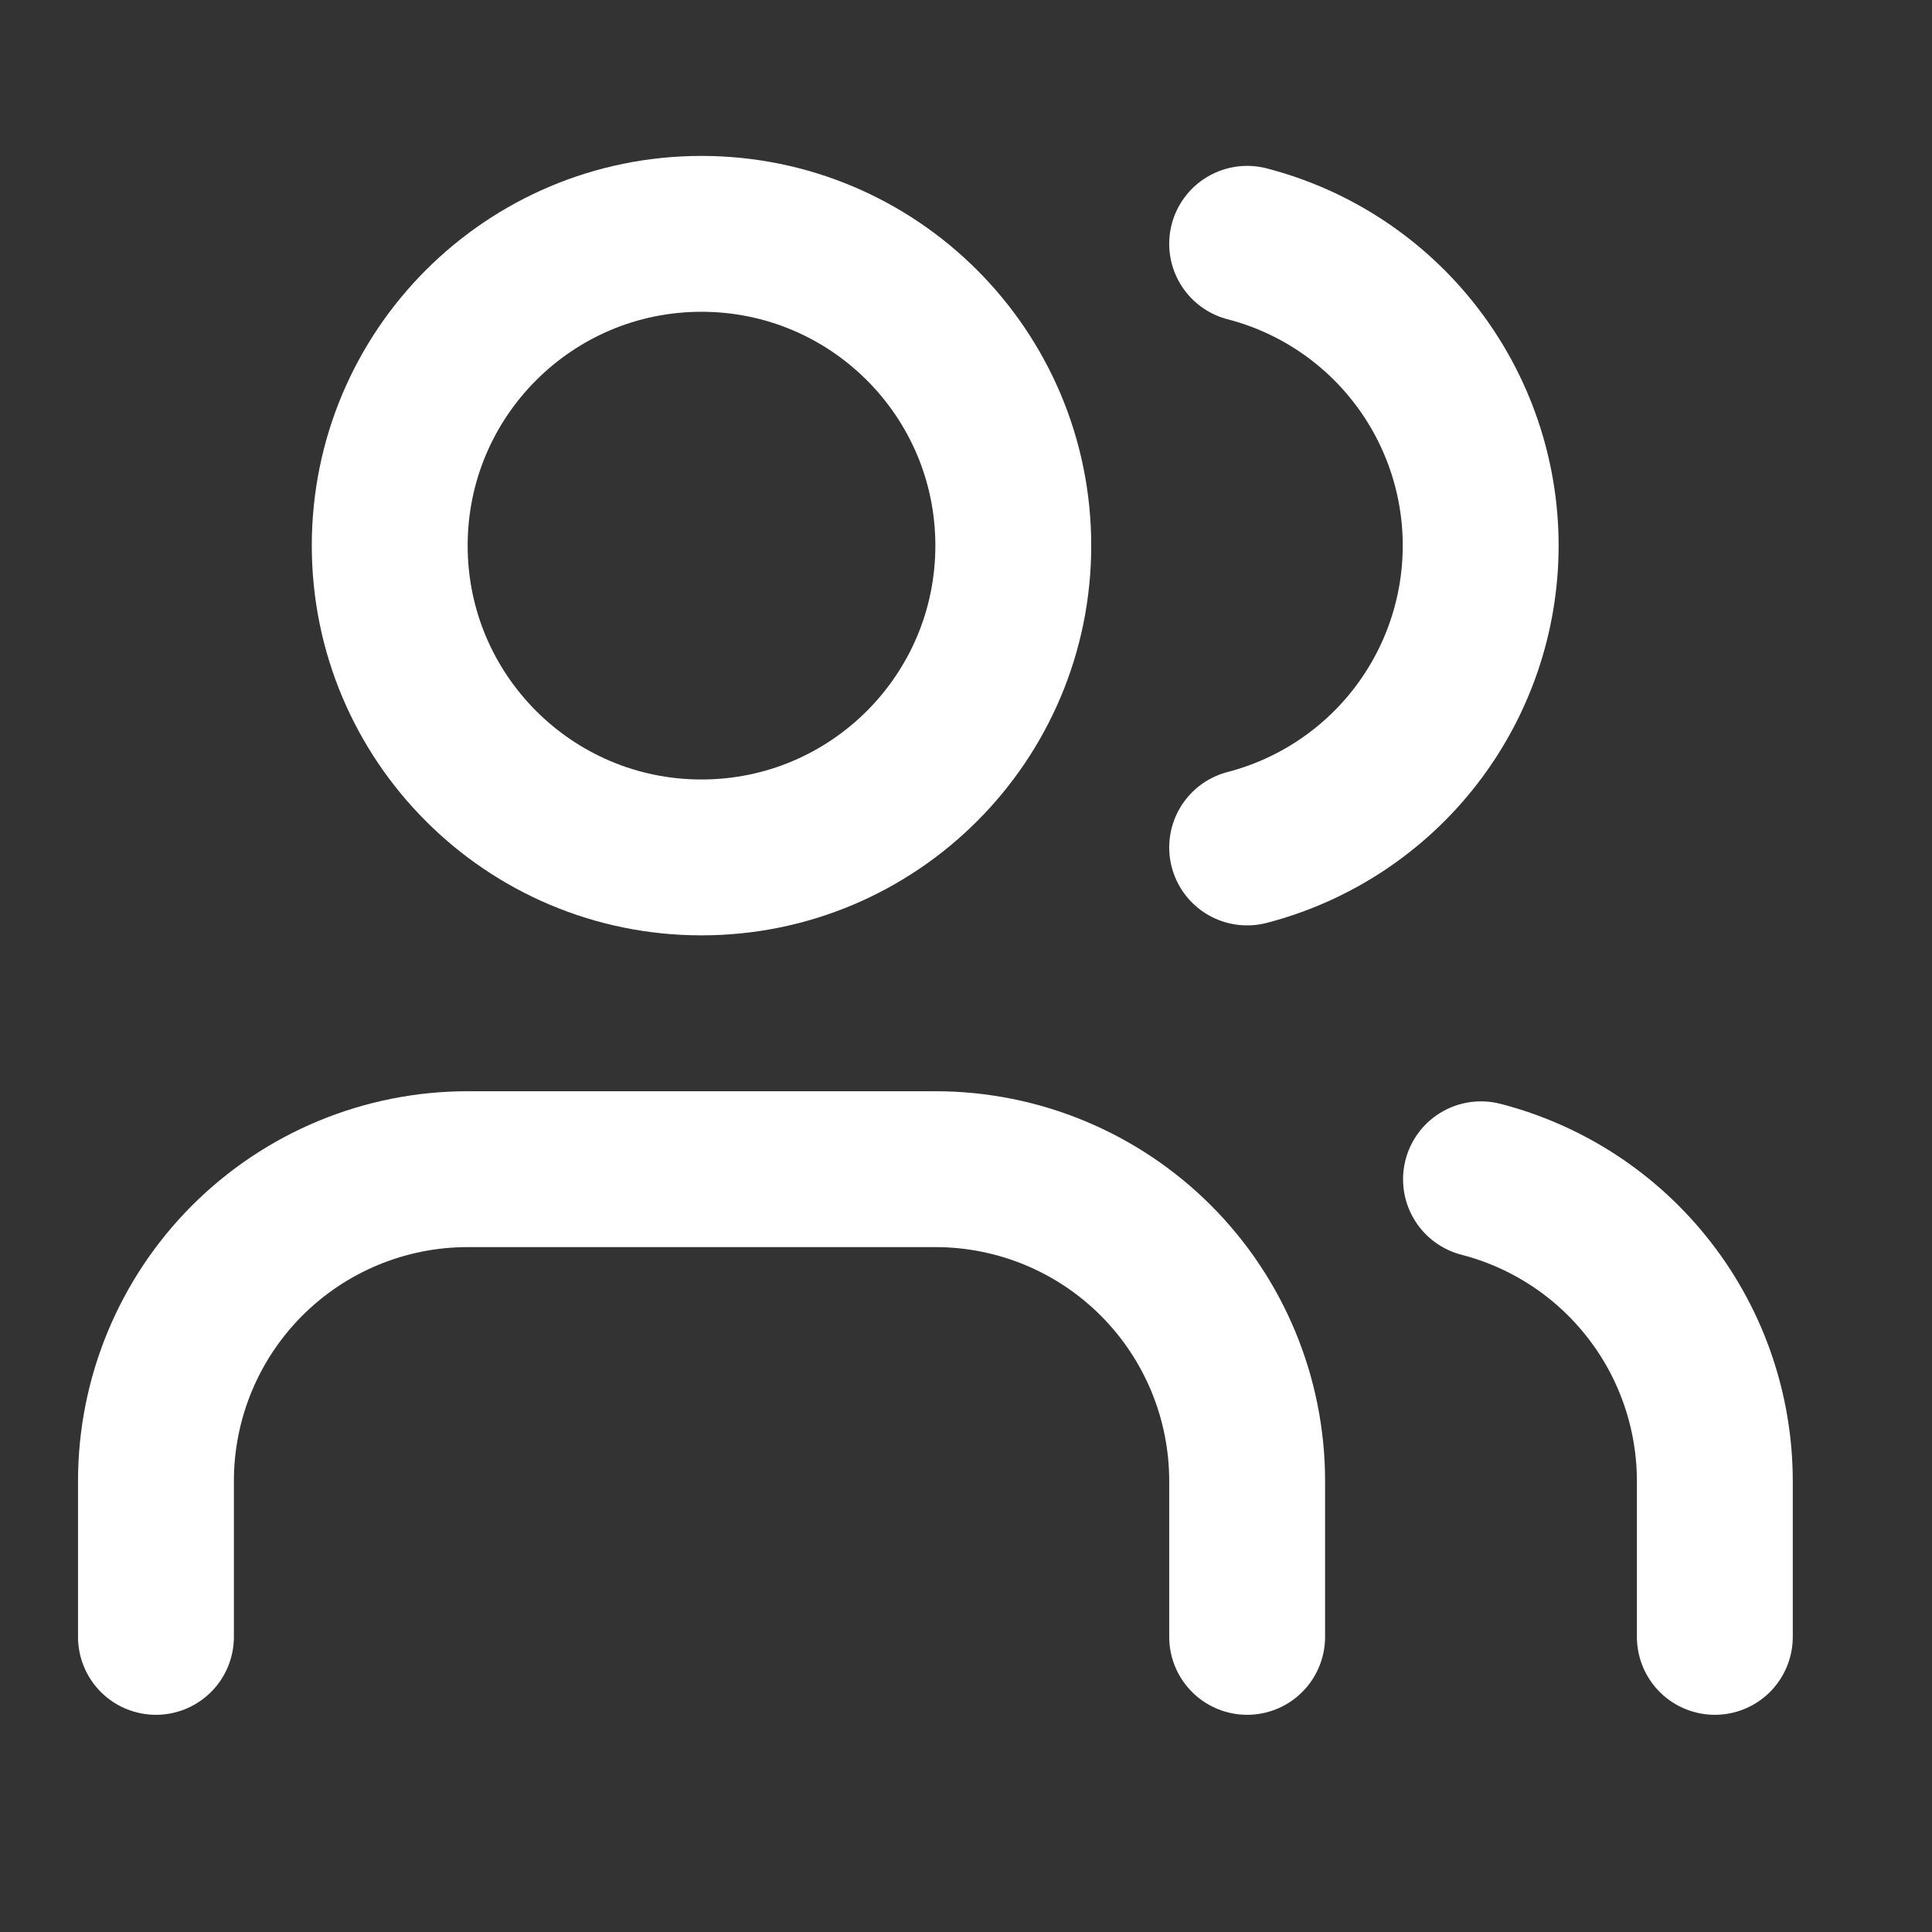 <svg width="25" height="25" viewBox="0 0 25 25" fill="none" xmlns="http://www.w3.org/2000/svg">
<rect x="0" y="0" width="25" height="25" fill="#333333" stroke="none"/>
<path d="M16.138 21.181V19.164C16.138 18.094 15.713 17.068 14.957 16.311C14.2 15.554 13.174 15.129 12.104 15.129H6.052C4.982 15.129 3.956 15.554 3.199 16.311C2.443 17.068 2.018 18.094 2.018 19.164V21.181" stroke="white" stroke-width="2.017" stroke-linecap="round" stroke-linejoin="round"/>
<path d="M16.138 3.155C17.003 3.379 17.769 3.884 18.316 4.591C18.863 5.298 19.16 6.166 19.16 7.06C19.16 7.954 18.863 8.822 18.316 9.529C17.769 10.236 17.003 10.741 16.138 10.966" stroke="white" stroke-width="2.017" stroke-linecap="round" stroke-linejoin="round"/>
<path d="M22.19 21.181V19.164C22.189 18.27 21.892 17.401 21.344 16.695C20.796 15.988 20.03 15.484 19.164 15.26" stroke="white" stroke-width="2.017" stroke-linecap="round" stroke-linejoin="round"/>
<path d="M9.077 11.095C11.306 11.095 13.112 9.288 13.112 7.06C13.112 4.832 11.306 3.026 9.077 3.026C6.849 3.026 5.043 4.832 5.043 7.06C5.043 9.288 6.849 11.095 9.077 11.095Z" stroke="white" stroke-width="2.017" stroke-linecap="round" stroke-linejoin="round"/>
</svg>
